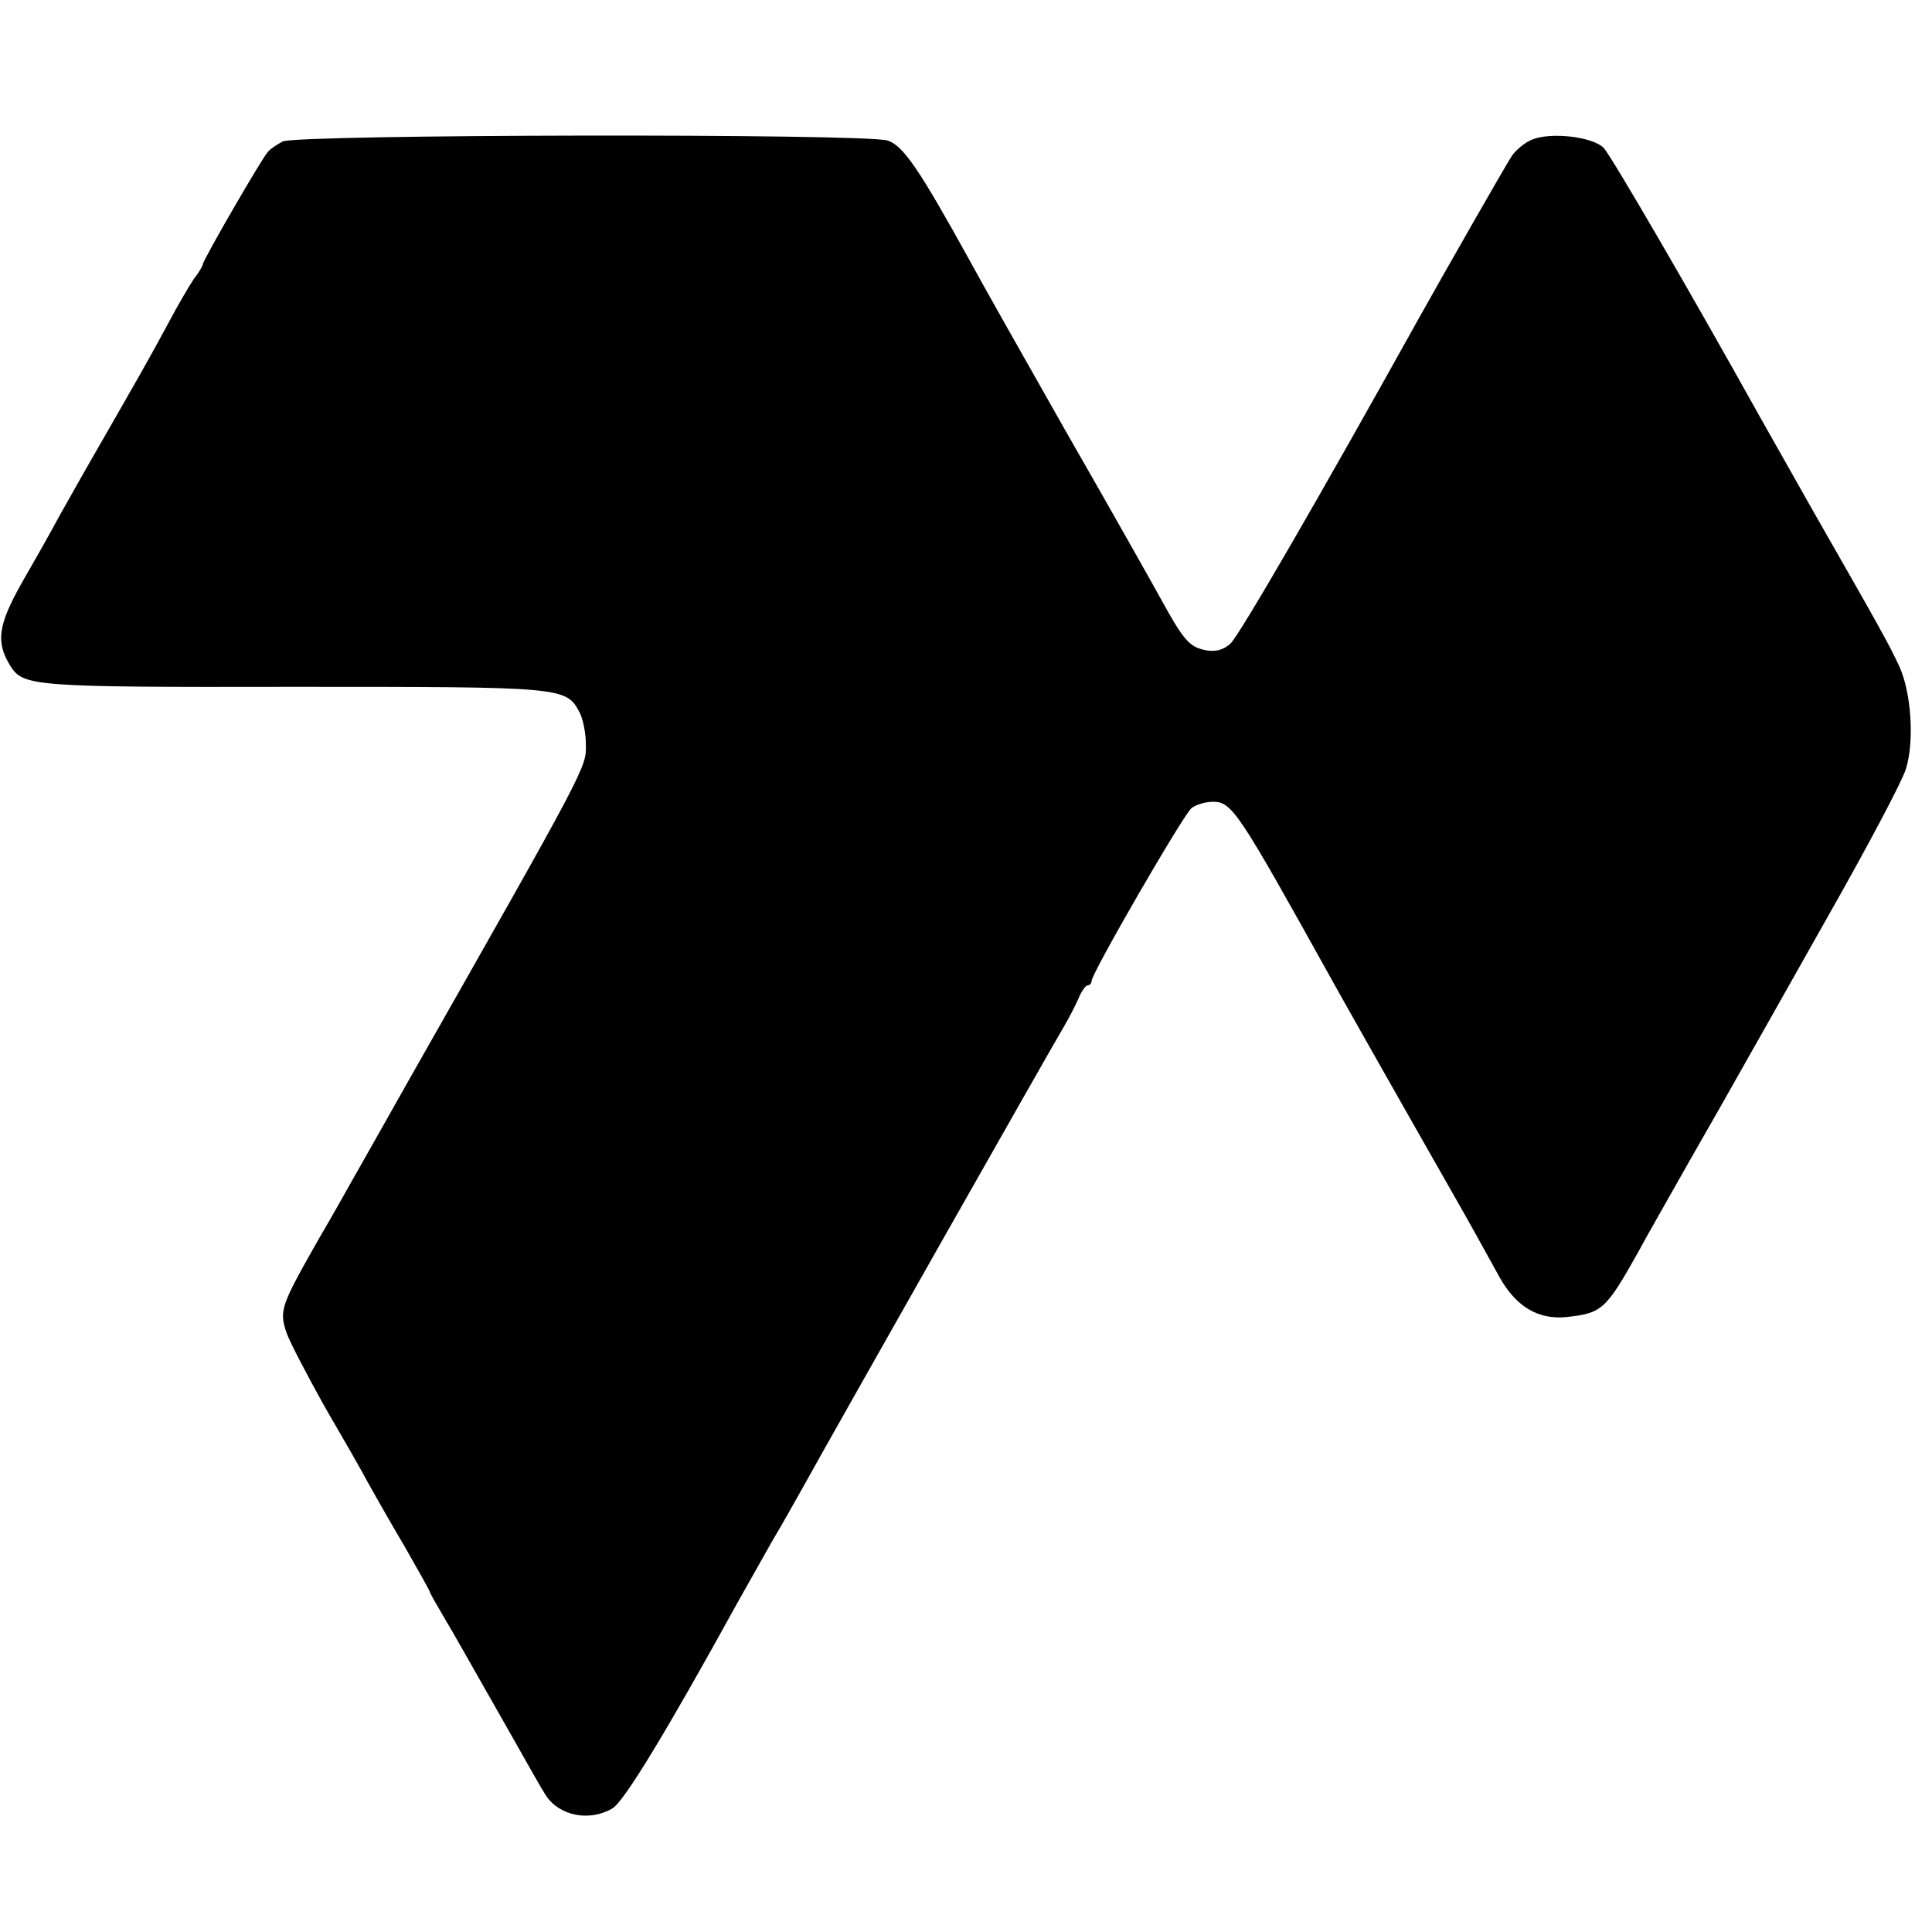 <?xml version="1.0" standalone="no"?>
<!DOCTYPE svg PUBLIC "-//W3C//DTD SVG 20010904//EN"
 "http://www.w3.org/TR/2001/REC-SVG-20010904/DTD/svg10.dtd">
<svg version="1.0" xmlns="http://www.w3.org/2000/svg"
 width="400pt" height="400pt" viewBox="0 0 400 400"
 preserveAspectRatio="xMidYMid meet">
<g transform="translate(0,400) scale(0.1,-0.1)"
fill="#000000" stroke="none">
<path d="M585 3707 c-11 -6 -25 -15 -30 -21 -12 -12 -135 -225 -135 -233 0 -3
-8 -17 -19 -31 -10 -15 -34 -56 -53 -92 -42 -78 -63 -114 -138 -245 -32 -55
-71 -125 -88 -155 -16 -30 -51 -92 -77 -137 -49 -87 -54 -122 -24 -171 27 -43
43 -45 587 -44 559 0 564 0 592 -53 7 -13 13 -43 13 -67 1 -47 2 -45 -363
-688 -45 -80 -96 -170 -113 -200 -17 -30 -51 -91 -77 -135 -79 -139 -82 -148
-67 -194 8 -22 44 -90 79 -153 36 -62 77 -133 90 -158 14 -25 48 -85 77 -134
28 -49 51 -90 51 -92 0 -2 13 -25 29 -52 29 -49 39 -68 141 -247 31 -55 62
-110 70 -122 28 -43 91 -55 138 -27 24 14 112 159 259 426 18 32 50 89 71 126
22 37 50 87 64 112 67 121 514 910 541 955 10 17 23 42 30 58 6 15 15 27 19
27 4 0 8 4 8 9 0 16 191 346 207 358 9 7 29 13 44 13 40 0 52 -19 246 -368 21
-38 121 -215 256 -452 27 -47 65 -116 92 -165 34 -60 79 -87 136 -82 76 8 83
14 152 137 13 25 62 110 107 190 46 80 94 165 108 190 14 25 93 164 175 310
83 146 156 284 163 308 18 58 11 159 -14 213 -22 47 -37 74 -177 319 -48 85
-99 175 -113 200 -142 255 -307 539 -322 554 -23 23 -109 33 -148 17 -15 -6
-34 -22 -42 -34 -15 -23 -141 -244 -193 -337 -204 -367 -373 -659 -390 -673
-15 -13 -30 -17 -52 -13 -32 7 -44 19 -91 105 -17 31 -106 189 -199 351 -92
162 -181 320 -197 350 -106 192 -138 238 -170 249 -47 15 -1226 13 -1253 -2z"/>
</g>
</svg>
